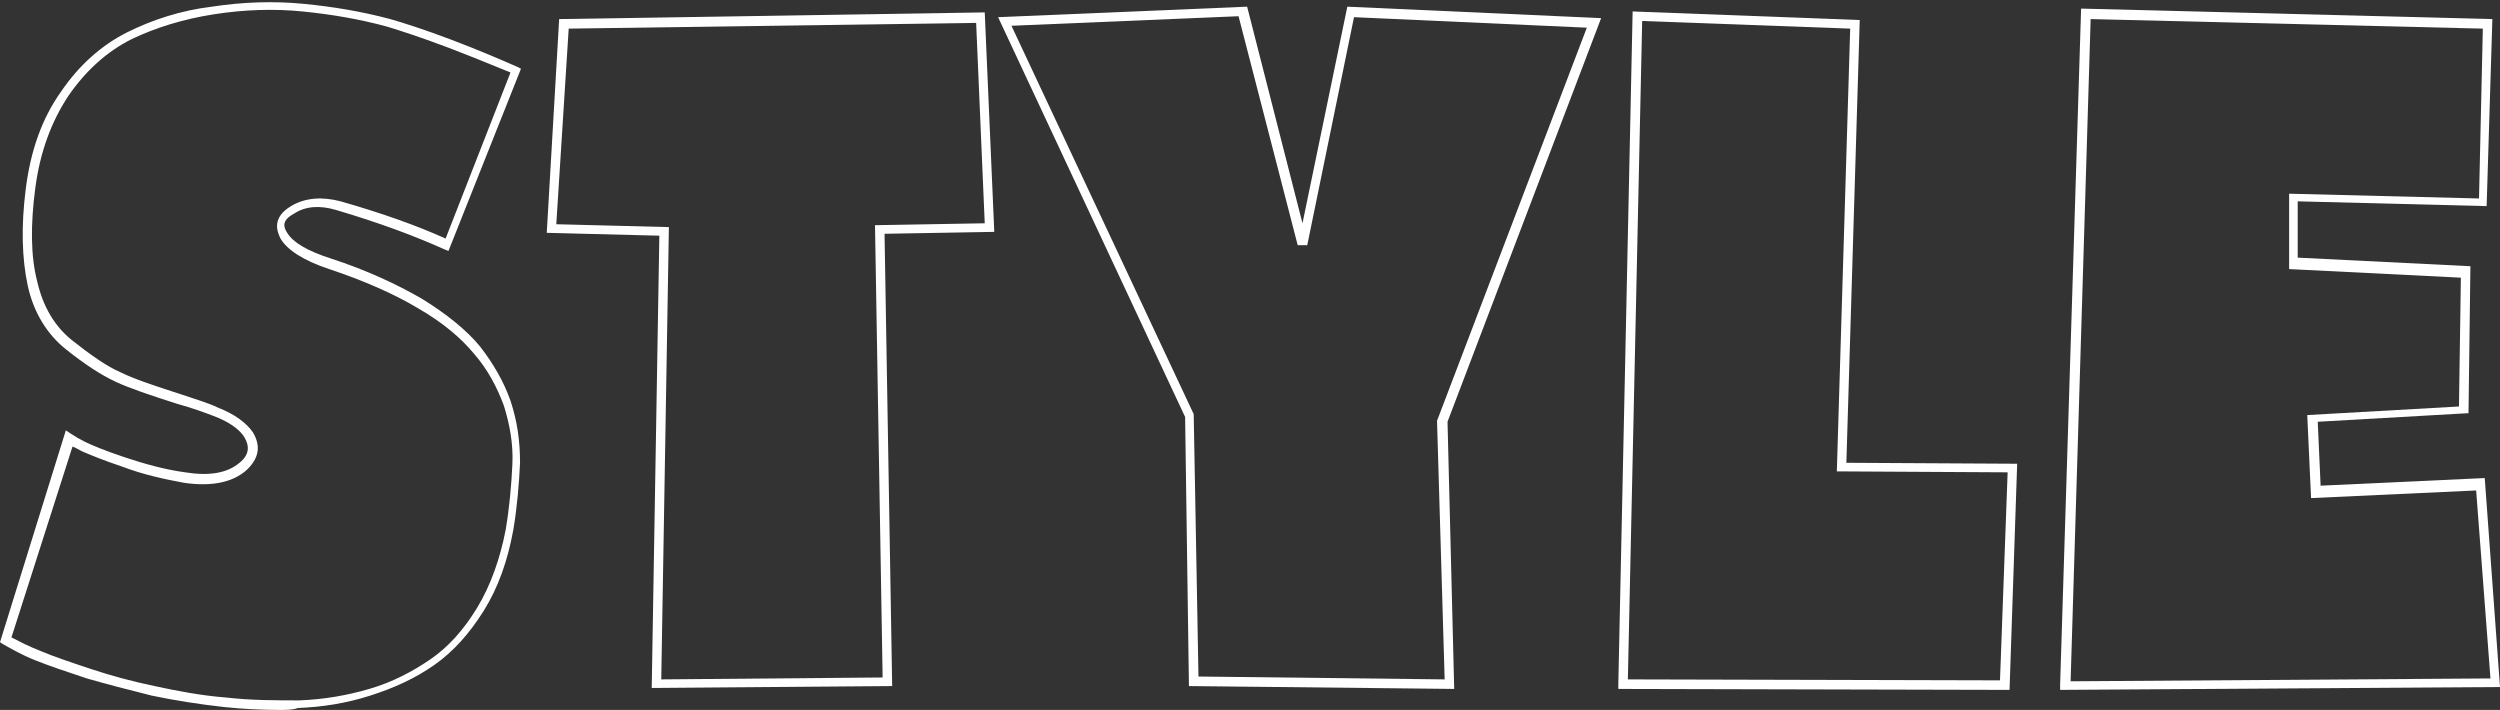 <?xml version="1.0" encoding="utf-8"?>
<!-- Generator: Adobe Illustrator 24.0.1, SVG Export Plug-In . SVG Version: 6.00 Build 0)  -->
<svg version="1.1" id="Layer_1" xmlns="http://www.w3.org/2000/svg" xmlns:xlink="http://www.w3.org/1999/xlink" x="0px" y="0px"
	 viewBox="0 0 262 74.4" style="enable-background:new 0 0 262 74.4;" xml:space="preserve">
<rect x="0" y="0" width="262" height="74.4" fill="#333333" stroke="none"/>
<style type="text/css">
	.st0{fill:#FFFFFF;}
</style>
<g>
	<g>
		<path class="st0" d="M29.3,74.4c-1.9,0-3.9-0.1-5.8-0.3c-2.7-0.3-5.2-0.7-7.6-1.2c-2.4-0.6-4.7-1.2-6.8-1.8
			c-2.1-0.7-3.9-1.3-5.4-1.9S1.2,68,0.3,67.5L0,67.3l6.9-22.2l0.6,0.4c0.3,0.2,0.8,0.5,1.4,0.8c0.6,0.3,2,0.9,4.1,1.6
			c2.1,0.7,4.2,1.3,6.4,1.6c2.5,0.4,4.4,0.1,5.7-1c1-0.8,1.1-1.7,0.5-2.7c-0.5-0.8-1.6-1.6-3.2-2.2c-0.8-0.3-2.1-0.8-3.9-1.3
			c-2.8-0.9-4.9-1.6-6.4-2.3c-1.5-0.7-3.2-1.8-5.2-3.4c-2-1.6-3.4-3.9-4-6.7c-0.6-2.8-0.7-6.2-0.2-10.1c0.5-4,1.7-7.4,3.7-10.2
			c1.9-2.8,4.3-4.9,6.9-6.2c2.6-1.3,5.6-2.3,8.9-2.7c3.3-0.5,6.5-0.6,9.6-0.3c3.1,0.3,6.1,0.8,9.1,1.6c1.4,0.4,3.6,1.1,6.5,2.2
			c2.9,1.1,5.2,2.1,6.8,2.8l0.4,0.2L47,26.3l-0.5-0.2c-3.1-1.4-6.9-2.8-11.3-4.1c-1.7-0.5-3.2-0.4-4.4,0.4c-1.3,0.7-1.1,1.4-0.7,2
			c0.6,1,2.1,1.9,4.6,2.7c3.7,1.2,6.9,2.7,9.5,4.2c2.6,1.6,4.7,3.3,6.1,5c1.4,1.8,2.5,3.7,3.2,5.7c0.7,2.1,1,4.2,1,6.5
			c-0.1,2.2-0.3,4.6-0.7,7c-0.6,3.3-1.6,6.1-3.1,8.5c-1.5,2.4-3.2,4.3-5.2,5.7c-2,1.4-4.2,2.4-6.7,3.2c-2.5,0.8-5,1.2-7.6,1.3
			C30.7,74.4,30,74.4,29.3,74.4z M1.2,66.8c0.8,0.4,1.7,0.9,3,1.4c1.4,0.6,3.2,1.2,5.3,1.9c2.1,0.7,4.3,1.3,6.7,1.8
			c2.3,0.5,4.9,1,7.5,1.2c2.6,0.3,5.2,0.3,7.7,0.3c2.5-0.1,4.9-0.5,7.3-1.2c2.4-0.7,4.5-1.8,6.4-3.1c1.9-1.3,3.5-3.1,4.9-5.4
			c1.4-2.3,2.4-5.1,3-8.2c0.4-2.4,0.6-4.7,0.7-6.9c0.1-2.1-0.3-4.2-0.9-6.1c-0.7-1.9-1.7-3.8-3.1-5.4c-1.4-1.7-3.3-3.3-5.9-4.8
			c-2.5-1.5-5.7-2.9-9.3-4.1c-2.7-0.9-4.4-2-5.1-3.2c-0.4-0.8-0.9-2.2,1.1-3.4c1.5-0.9,3.3-1,5.2-0.5c4.2,1.2,7.9,2.5,11,3.9
			l6.8-17.4C51.8,6.9,49.6,6,47,5c-2.9-1.1-5.1-1.8-6.4-2.2l0,0c-2.9-0.8-5.9-1.3-8.9-1.6c-3-0.3-6.1-0.2-9.3,0.3
			c-3.2,0.5-6.1,1.4-8.6,2.6C11.2,5.4,9,7.4,7.2,10c-1.8,2.7-3,5.9-3.5,9.7c-0.5,3.8-0.5,7.1,0.2,9.8c0.6,2.6,1.8,4.7,3.7,6.2
			c1.9,1.5,3.6,2.7,5,3.3c1.4,0.7,3.5,1.4,6.3,2.3c1.8,0.6,3.1,1,3.9,1.4c1.8,0.7,3,1.6,3.7,2.6c0.9,1.5,0.6,2.8-0.7,4
			c-1.5,1.3-3.7,1.7-6.5,1.3c-2.2-0.4-4.4-0.9-6.5-1.7c-2.1-0.7-3.5-1.3-4.2-1.6c-0.4-0.2-0.7-0.4-1-0.5L1.2,66.8z"/>
	</g>
	<g>
		<path class="st0" d="M68.3,72.1l0.8-47.4l-11.8-0.3L58.6,2l44.6-0.7l1,23l-11.5,0.2l0.8,47.4L68.3,72.1z M58.3,23.5l11.8,0.3
			l-0.8,47.4l23.2-0.2l-0.8-47.4l11.5-0.2l-0.9-21L59.6,3L58.3,23.5z"/>
	</g>
	<g>
		<path class="st0" d="M152.4,72.2l-27.8-0.3l-0.4-28.2L104.6,1.8l26.1-1.1l5.8,22.7l4.7-22.7l26.6,1.2l-16.1,42.3L152.4,72.2z
			 M125.6,70.9l25.8,0.3l-0.8-27.1l15.7-41.2l-24.4-1.1L137,25.7l-1,0l-6.2-24l-23.8,1l19.1,40.7L125.6,70.9z"/>
	</g>
	<g>
		<path class="st0" d="M210.6,72.3l-41-0.1l0-0.5l1.5-70.5l23.8,0.9l-1.4,46.4l17.9,0.1L210.6,72.3z M170.6,71.2l39,0.1l0.8-21.8
			l-17.9-0.1L193.9,3l-21.8-0.8L170.6,71.2z"/>
	</g>
	<g>
		<path class="st0" d="M215.9,72.3l0-0.5l2.2-70.9l43.1,1.1l-0.6,19.6l-19.8-0.5v5.9l18.1,0.9l-0.2,15.4l-15.8,0.9l0.3,6.7l17.2-0.8
			L262,72L215.9,72.3z M219.1,2l-2.1,69.4l44-0.3l-1.5-19.7l-17.3,0.8l-0.4-8.7l15.9-0.9l0.2-13.5l-18-0.9v-7.9l19.9,0.5L260.2,3
			L219.1,2z"/>
	</g>
</g>
</svg>
